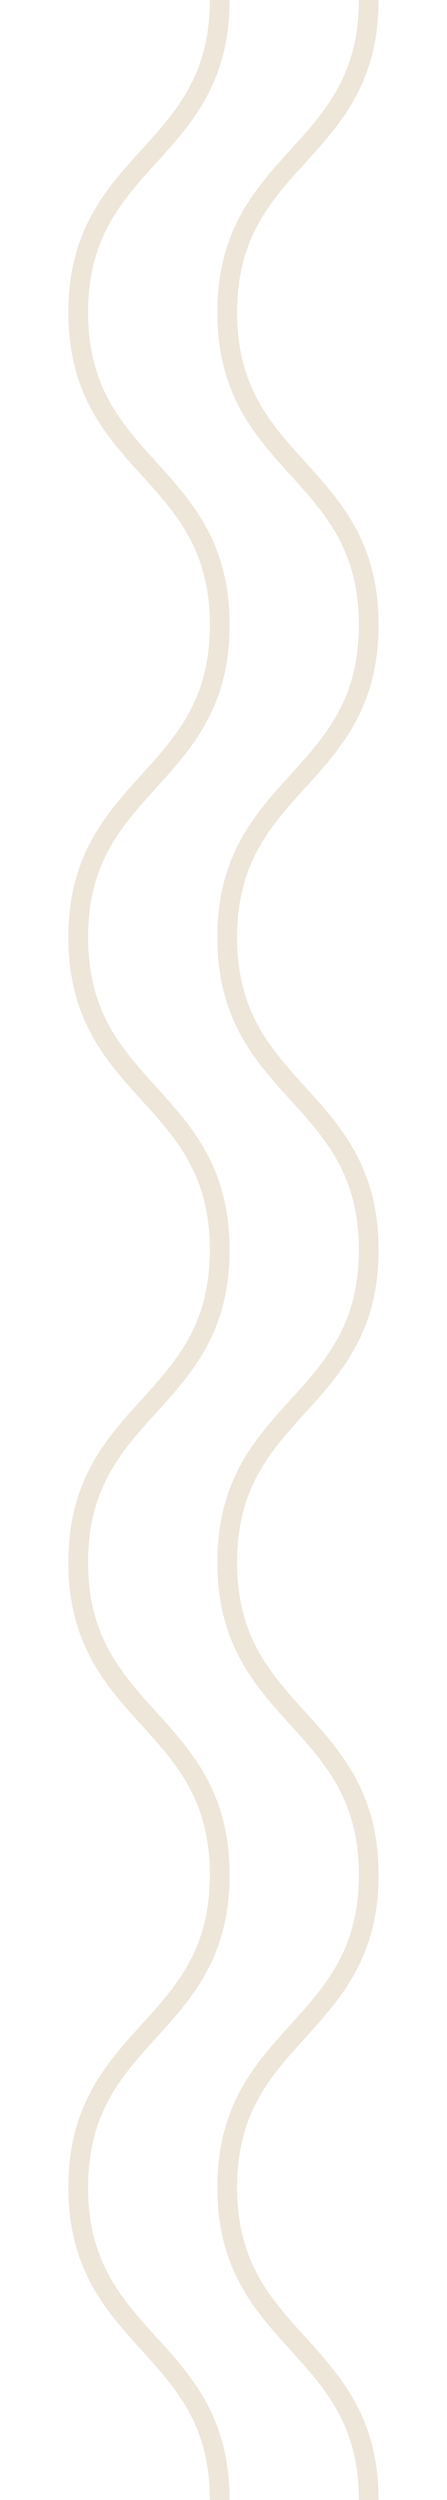 <?xml version="1.0" encoding="UTF-8"?> <svg xmlns="http://www.w3.org/2000/svg" xmlns:xlink="http://www.w3.org/1999/xlink" width="83.855" height="468" viewBox="0 0 83.855 468"><defs><style>.a,.c{fill:none;stroke:#ede6d9;}.b{clip-path:url(#a);}.c{stroke-miterlimit:10;stroke-width:3.701px;}</style><clipPath id="a"><rect class="a" width="468" height="55.904"></rect></clipPath></defs><g transform="translate(-1137.124 -2017)"><g transform="translate(1220.979 2017) rotate(90)"><g class="b" transform="translate(0 0)"><path class="c" d="M0,1.851c29.246,0,29.246,26.544,58.491,26.544S87.737,1.851,116.983,1.851s29.249,26.544,58.5,26.544,29.251-26.544,58.5-26.544,29.249,26.544,58.5,26.544,29.251-26.544,58.5-26.544,29.257,26.544,58.512,26.544S438.746,1.851,468,1.851" transform="translate(0 12.833)"></path></g></g><g transform="translate(1193.027 2017) rotate(90)"><g class="b" transform="translate(0 0)"><path class="c" d="M0,1.851c29.246,0,29.246,26.544,58.491,26.544S87.737,1.851,116.983,1.851s29.249,26.544,58.5,26.544,29.251-26.544,58.5-26.544,29.249,26.544,58.5,26.544,29.251-26.544,58.5-26.544,29.257,26.544,58.512,26.544S438.746,1.851,468,1.851" transform="translate(0 12.833)"></path></g></g></g></svg> 
